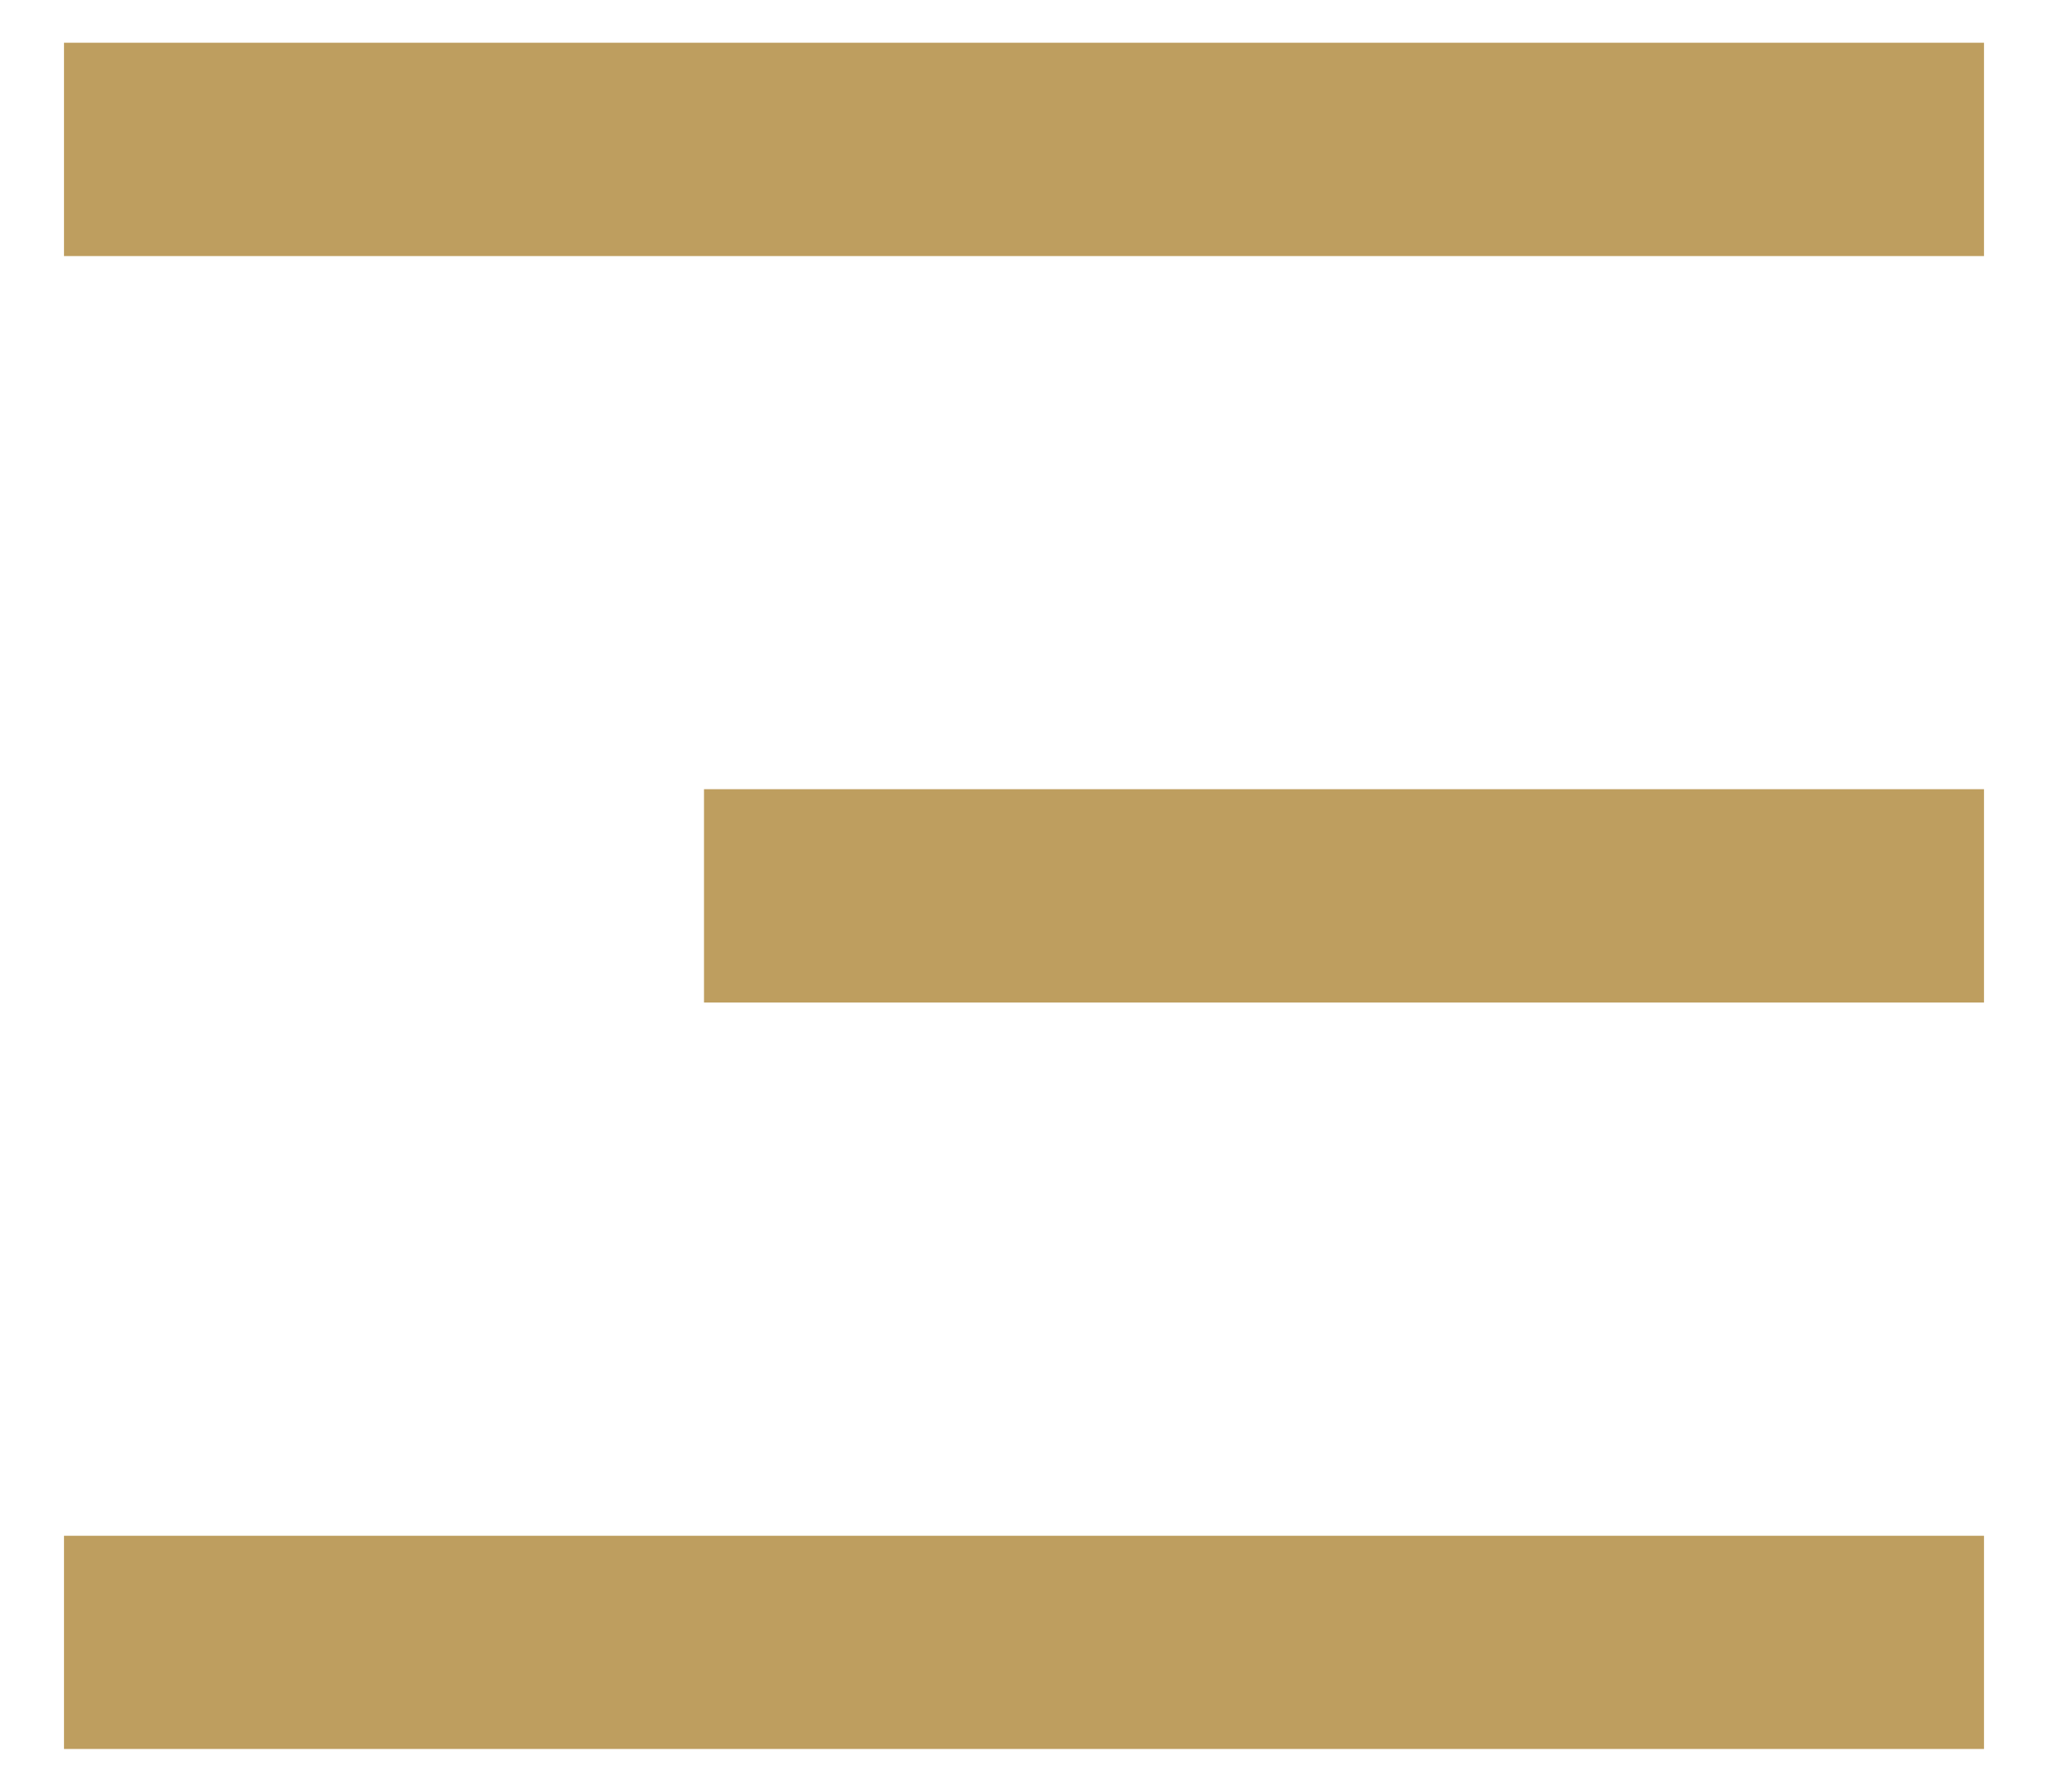<svg width="16" height="14" viewBox="0 0 16 14" fill="none" xmlns="http://www.w3.org/2000/svg">
<path d="M0.5 0.334H15.5V2.001H0.5V0.334ZM5.5 6.167H15.5V7.834H5.5V6.167ZM0.5 12.001H15.5V13.667H0.5V12.001Z" fill="#BE9E5F"/>
</svg>
